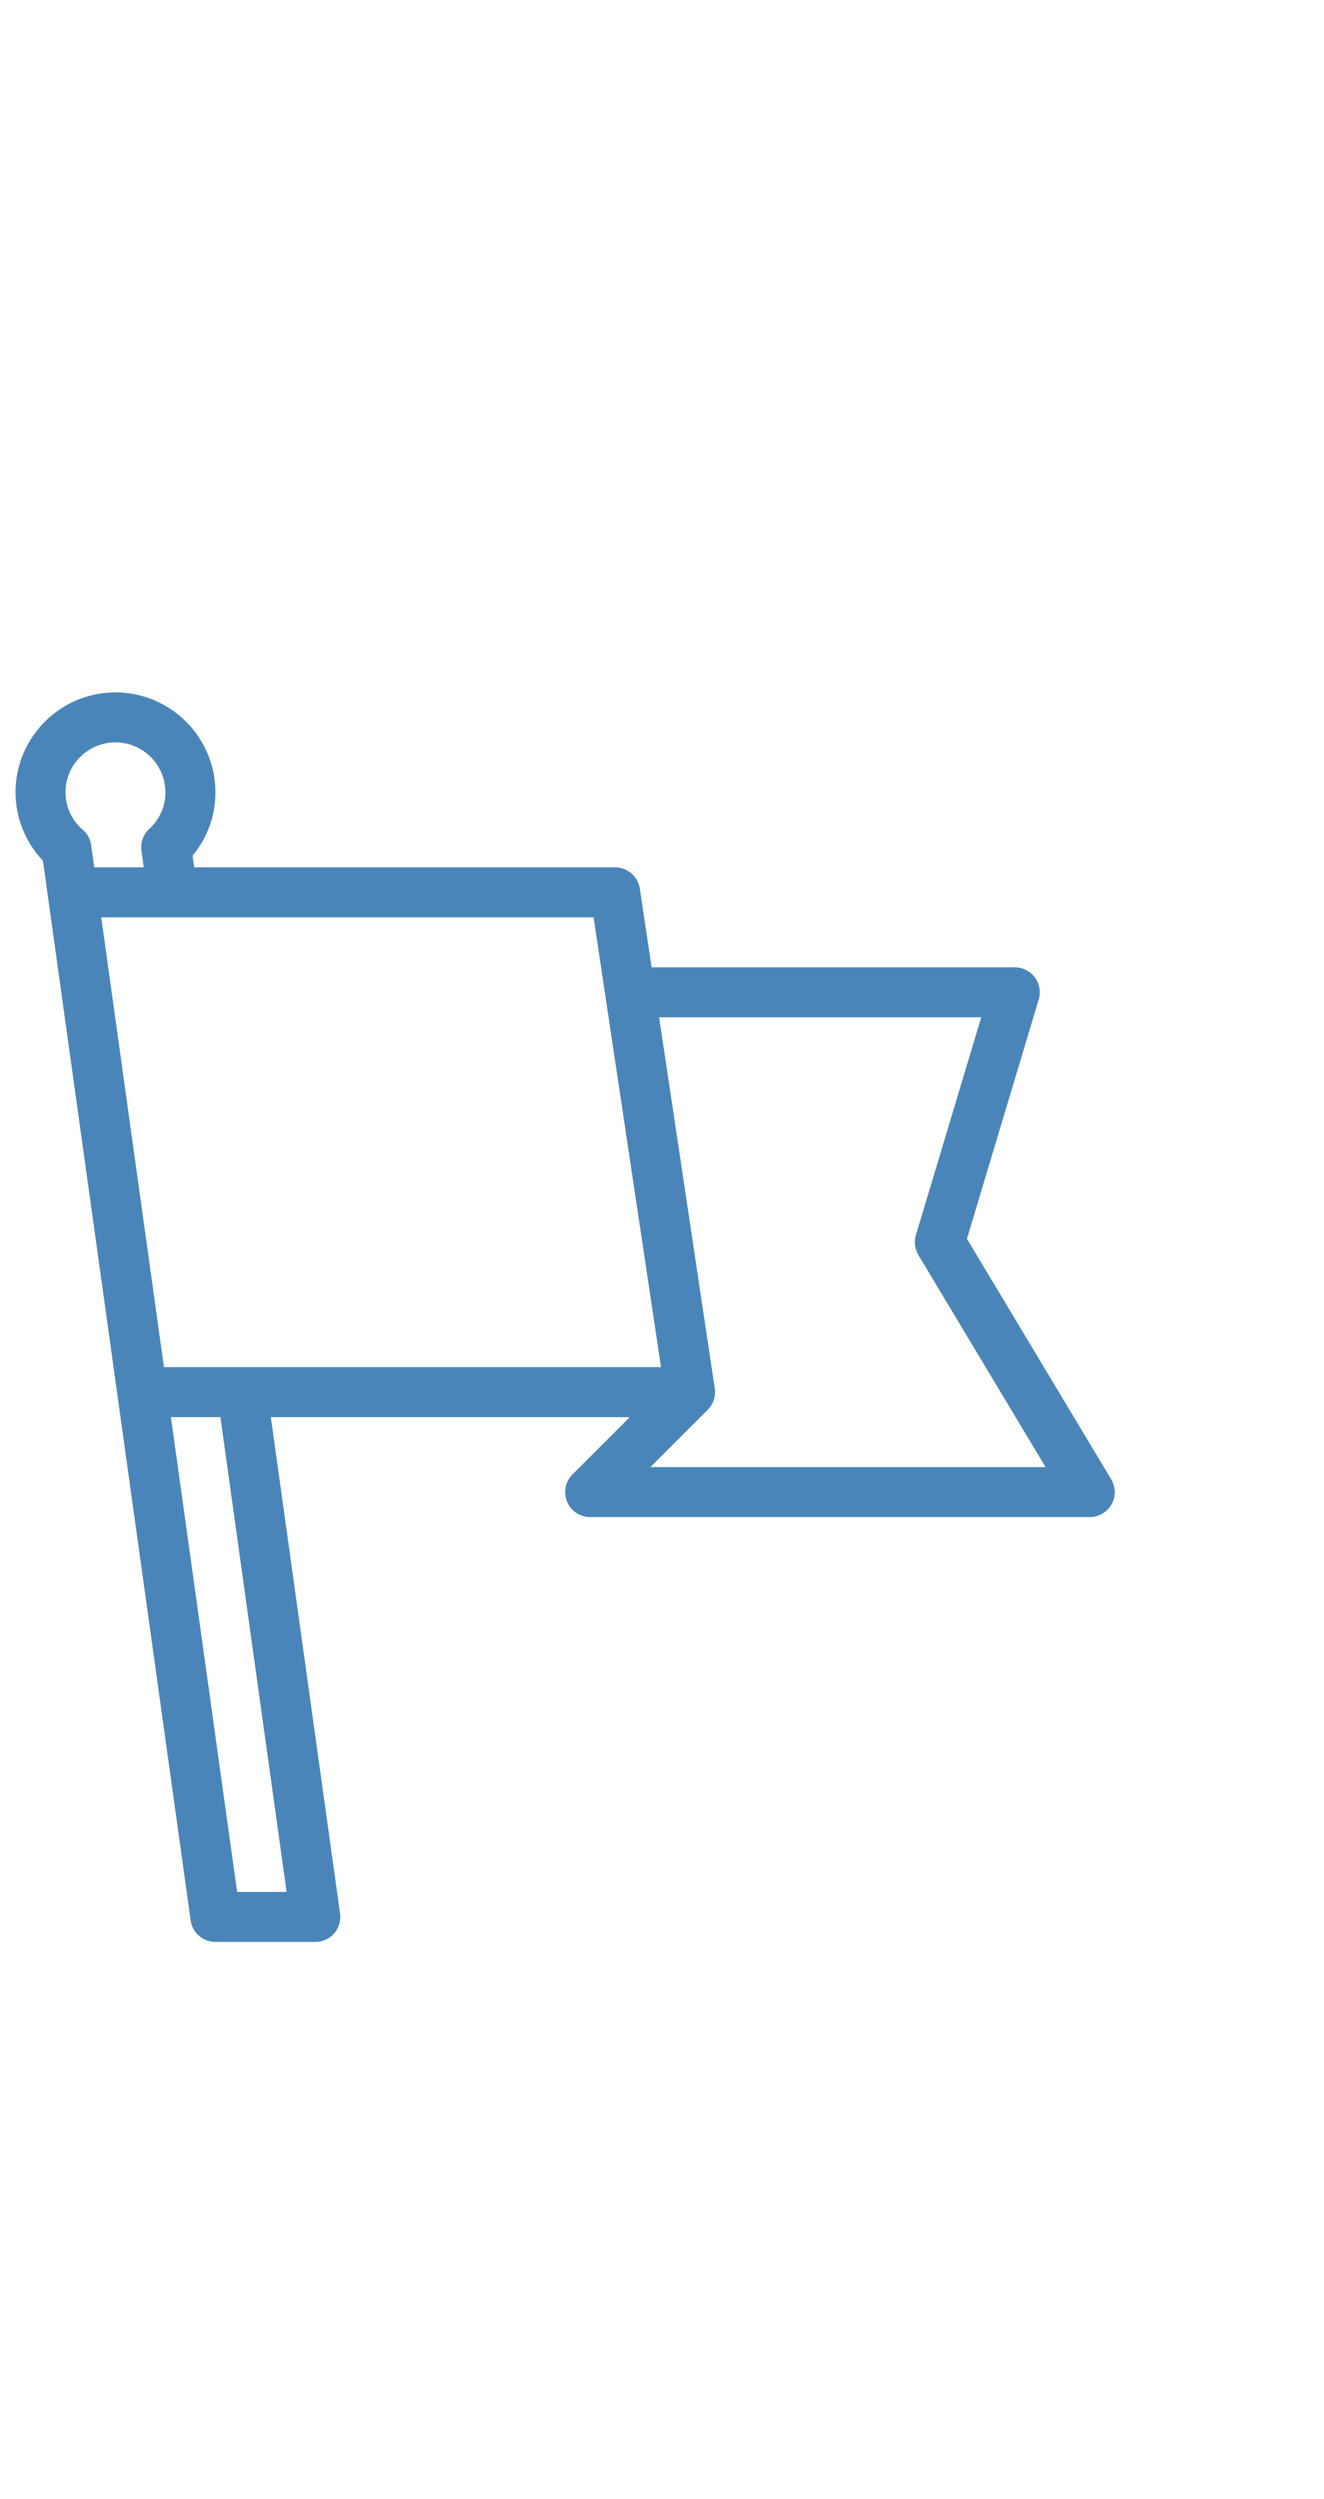 <svg xmlns="http://www.w3.org/2000/svg" height="100" viewBox="0 0 53 57"><g fill="#4A85B9" fill-rule="evenodd"><path d="M43.622 39.208h-20a1 1 0 01-.706-1.706l3.999-4 1.414 1.414-2.292 2.292h15.818l-5.09-8.485a.999.999 0 01-.101-.802l2.615-8.713H25.622v-1.999h15c.316 0 .613.149.803.402.188.254.246.582.155.885l-2.873 9.577 5.772 9.621a.998.998 0 01-.857 1.514m-34.939-5l2.79 20H9.492L3.65 12.324a.988.988 0 00-.333-.616 1.974 1.974 0 01-.695-1.5c0-1.103.898-2 2-2 1.103 0 2 .897 2 2 0 .557-.23 1.077-.649 1.463a1 1 0 00-.311.873l.232 1.664h2.019l-.205-1.466a3.935 3.935 0 00.914-2.534c0-2.205-1.793-4-4-4-2.206 0-4 1.795-4 4a3.98 3.98 0 001.096 2.733l5.914 42.406a.998.998 0 00.99.861h4a.997.997 0 00.99-1.138l-2.91-20.862H8.683"/><path d="M27.622 35.208h-21a1 1 0 110-2h19.839l-2.7-18H3.622a1 1 0 110-2h21c.495 0 .915.363.99.852l3 20a1 1 0 01-.99 1.148"/></g></svg>